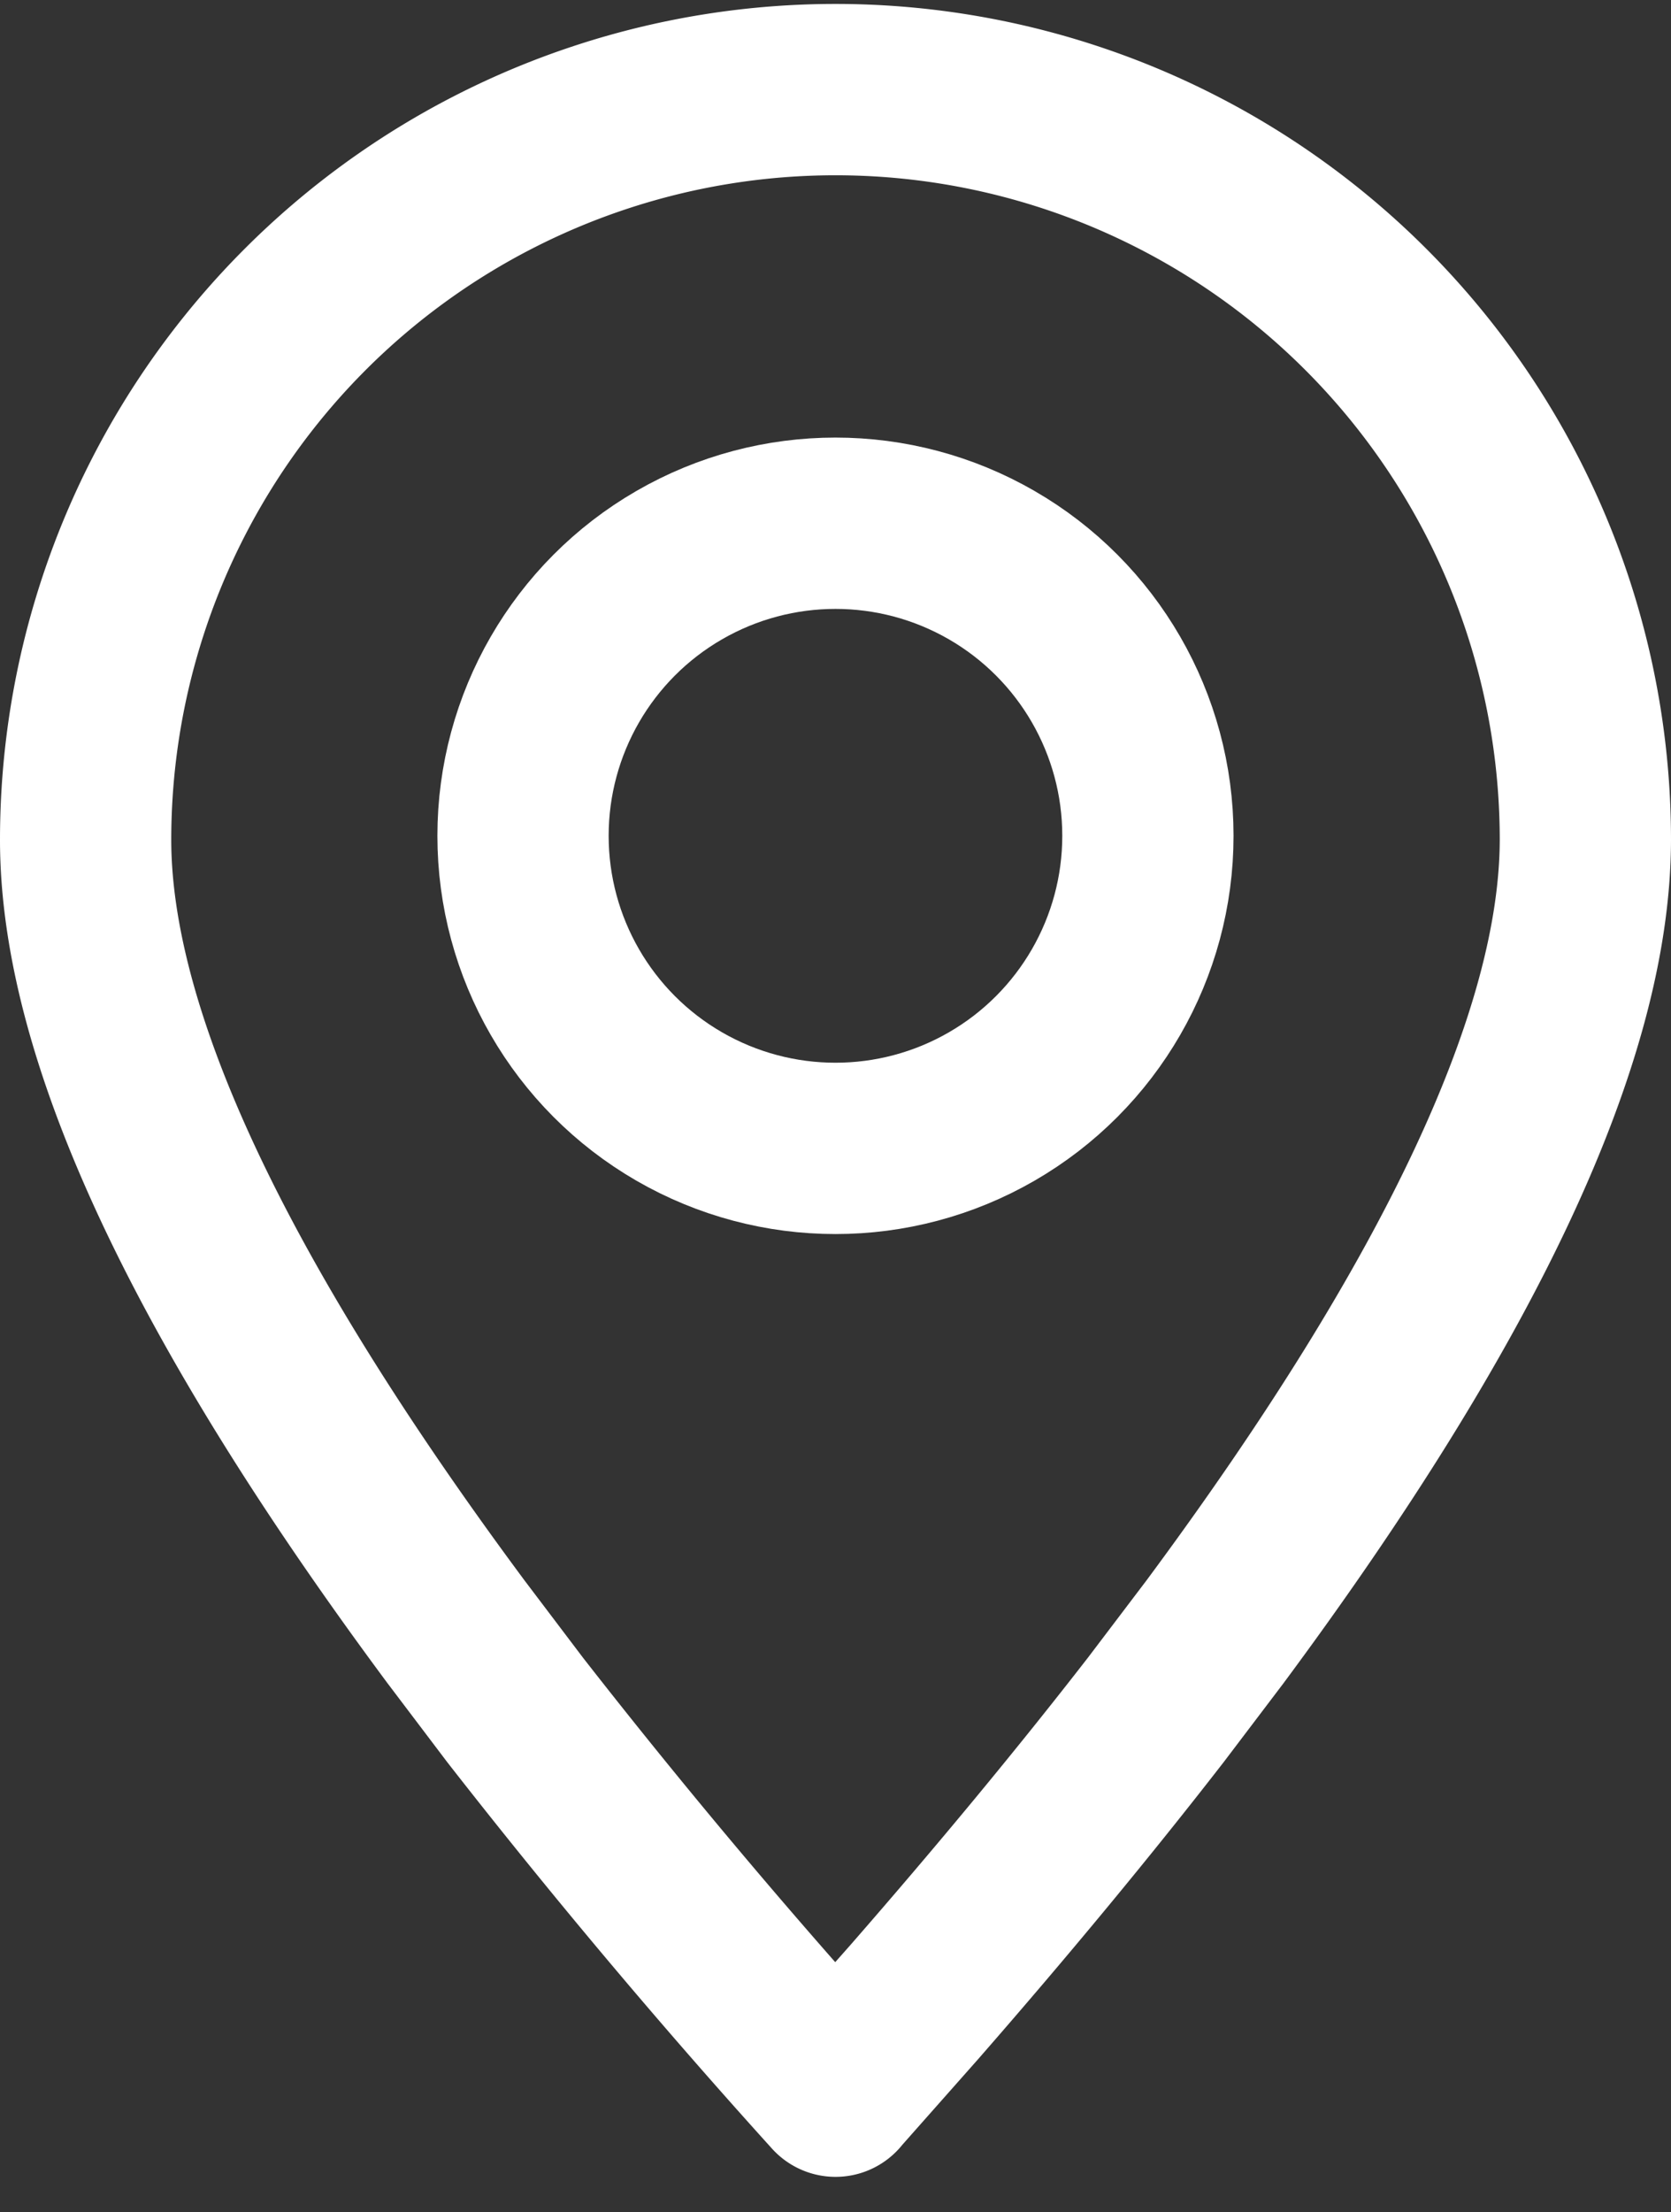 <svg xmlns="http://www.w3.org/2000/svg" width="24.393" height="32.281" viewBox="0 0 24.393 32.281">
  <rect x="0" y="0" width="24.393" height="32.281" fill="#333333" stroke="none"/>
  <g id="system-uicons--location" transform="translate(0.75 0.75)">
    <path id="Path_214" data-name="Path 214" d="M11.446,29.763l1.151-1.3q1.959-2.244,3.527-4.265l.863-1.138q5.4-7.282,5.406-11.556a10.946,10.946,0,1,0-21.893,0q0,4.272,5.406,11.556L6.769,24.2q2.237,2.866,4.678,5.564" fill="none" stroke="#fff" stroke-linecap="round" stroke-linejoin="round" stroke-width="2.5" fill-rule="evenodd"/>
    <circle id="Ellipse_26" data-name="Ellipse 26" cx="4.561" cy="4.561" r="4.561" transform="translate(6.885 6.885)" fill="none" stroke="#fff" stroke-linecap="round" stroke-linejoin="round" stroke-width="2.5"/>
  </g>
</svg>
